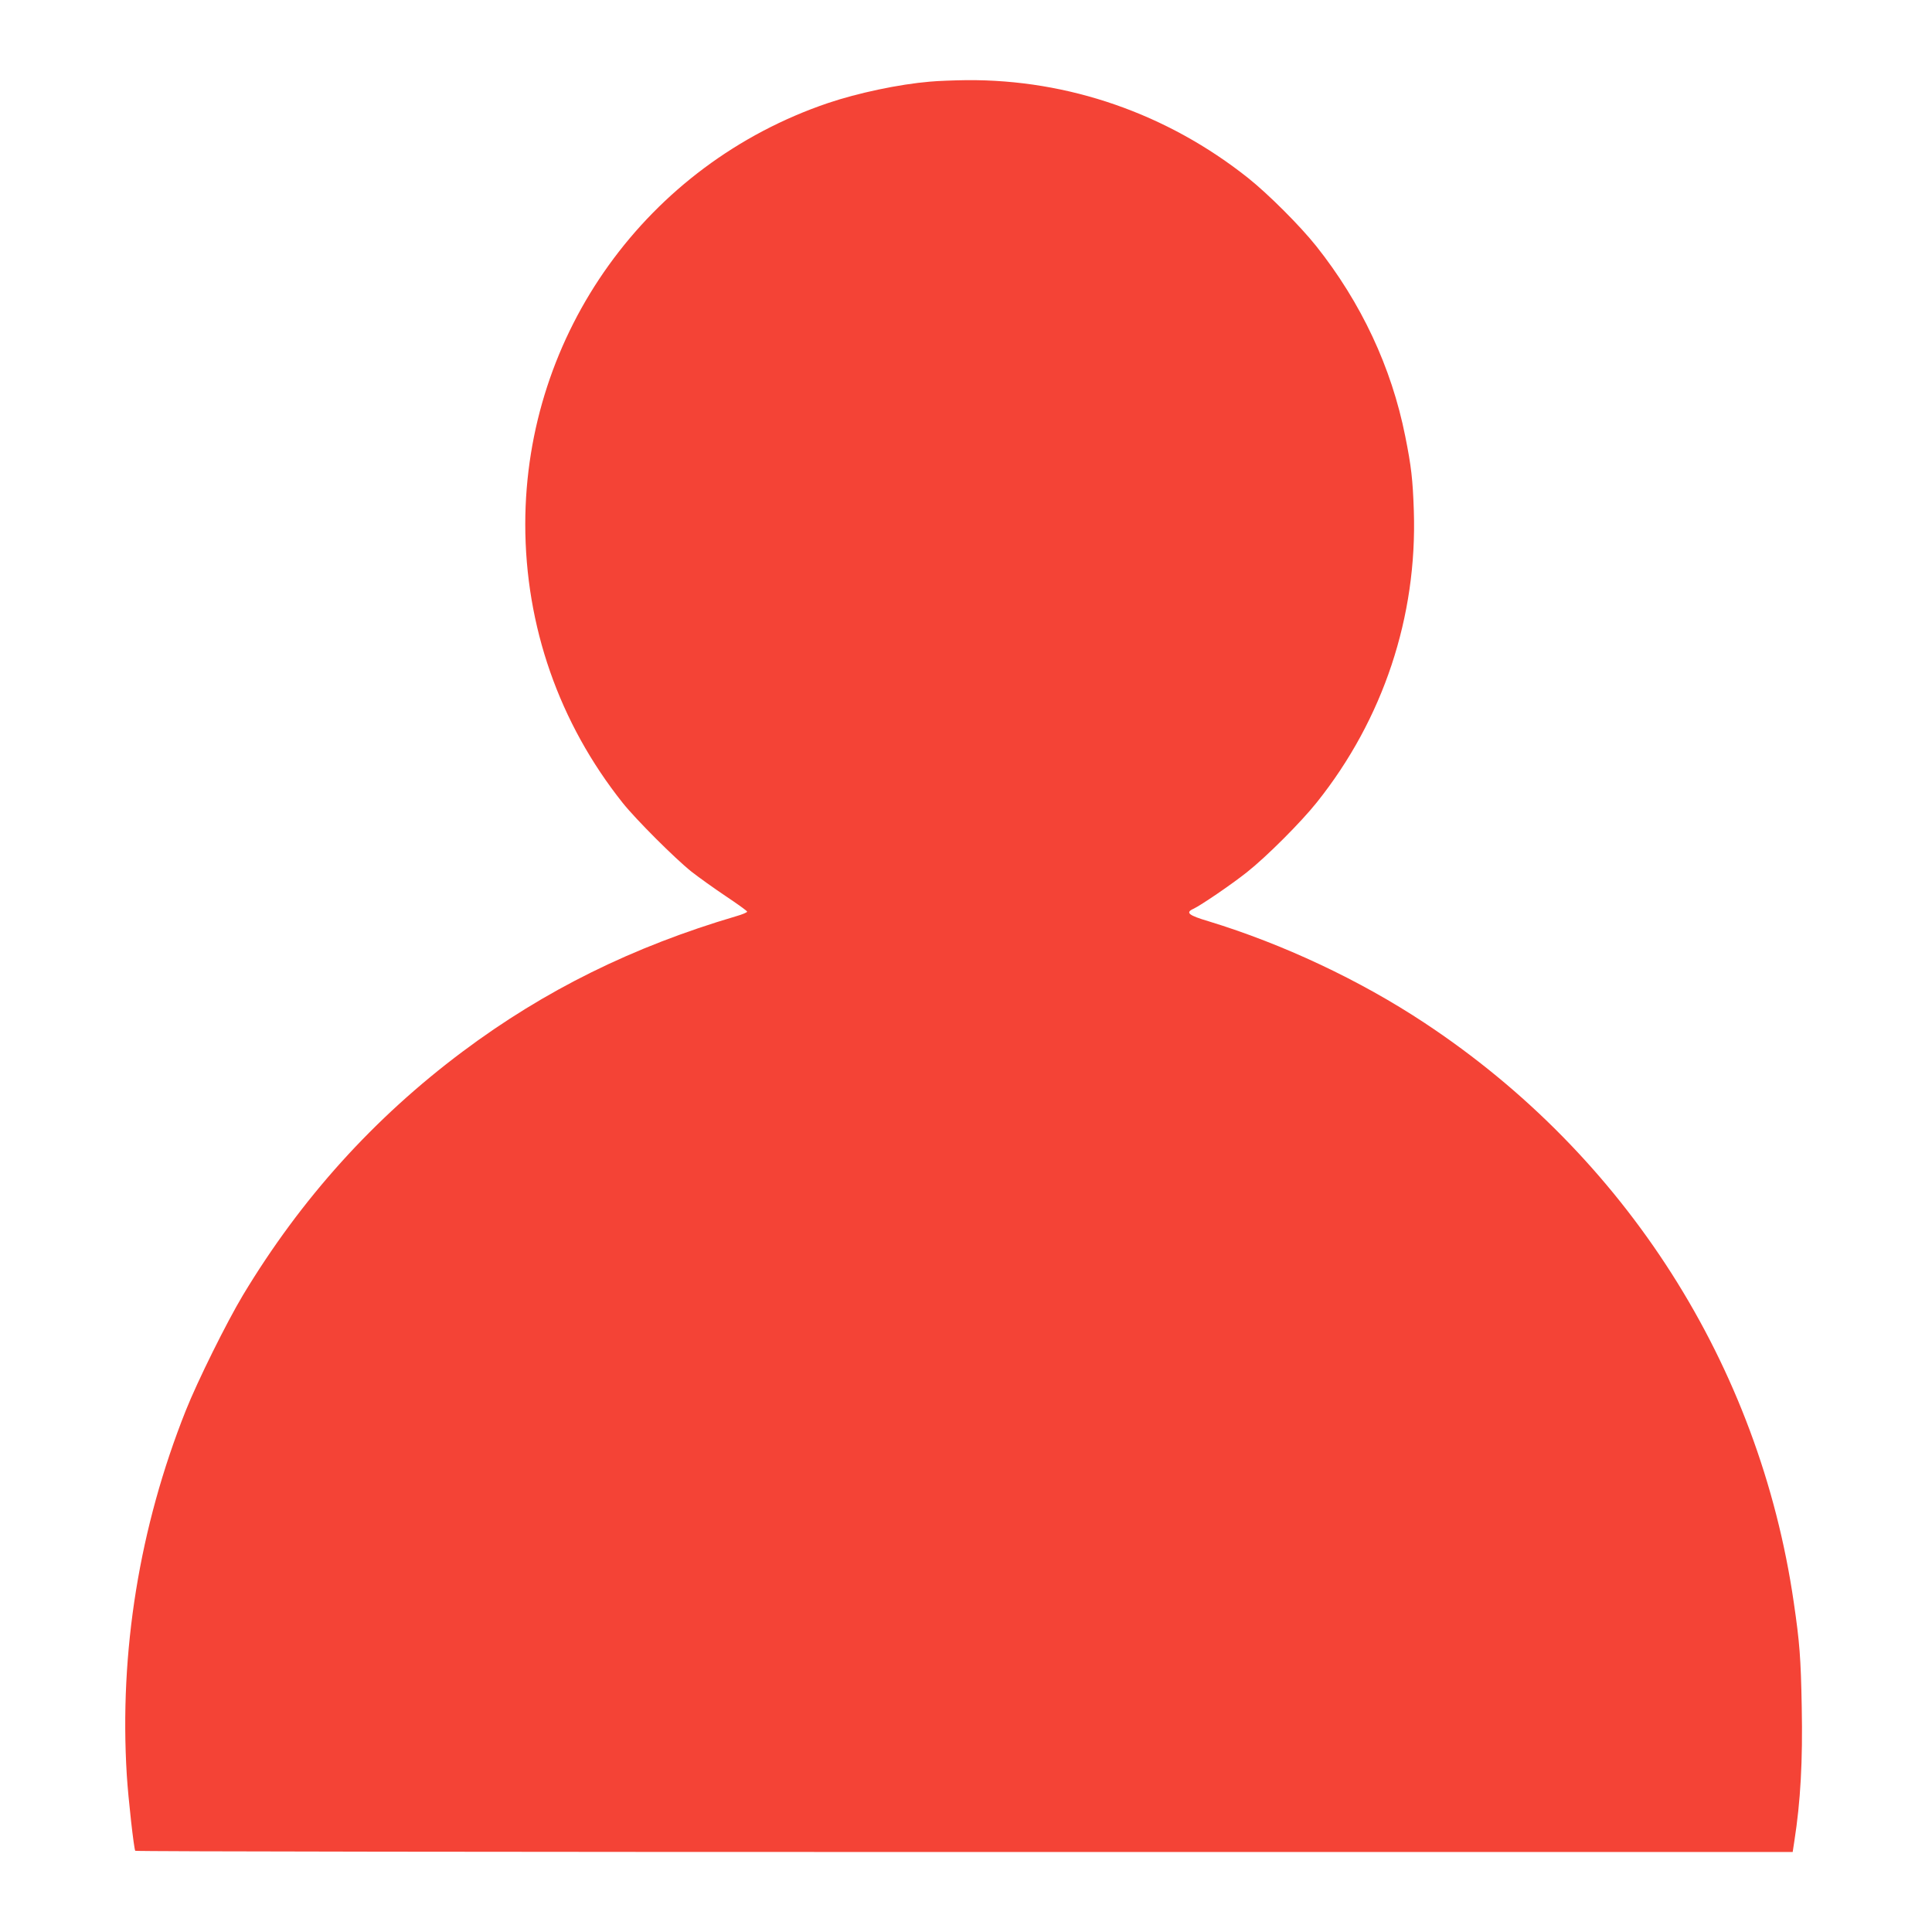 <?xml version="1.0" standalone="no"?>
<!DOCTYPE svg PUBLIC "-//W3C//DTD SVG 20010904//EN"
 "http://www.w3.org/TR/2001/REC-SVG-20010904/DTD/svg10.dtd">
<svg version="1.0" xmlns="http://www.w3.org/2000/svg"
 width="1280pt" height="1280pt" viewBox="0 0 1280 1280"
 preserveAspectRatio="xMidYMid meet">
<g transform="translate(0,1280) scale(0.1,-0.1)"
fill="#f44336" stroke="none">
<path d="M6160 12259 c-203 -17 -477 -75 -675 -142 -1199 -407 -2004 -1527
-2005 -2789 0 -675 224 -1318 646 -1848 87 -109 344 -366 454 -454 47 -37 149
-110 228 -163 78 -52 142 -98 142 -103 0 -5 -33 -19 -72 -30 -685 -202 -1269
-490 -1813 -897 -588 -440 -1071 -975 -1455 -1613 -109 -182 -301 -569 -379
-765 -308 -773 -441 -1599 -391 -2415 10 -160 47 -487 56 -502 3 -5 2475 -8
5493 -8 l5488 0 11 72 c41 262 56 530 49 888 -6 327 -14 429 -53 695 -228
1569 -1114 2958 -2446 3838 -429 284 -939 523 -1430 673 -135 40 -156 58 -101
83 49 23 252 161 355 243 129 102 359 332 463 463 439 550 665 1230 642 1930
-7 209 -17 296 -57 495 -91 457 -292 885 -590 1260 -107 134 -316 343 -450
450 -537 427 -1191 654 -1865 649 -82 -1 -193 -5 -245 -10z"/>
</g>
</svg>
